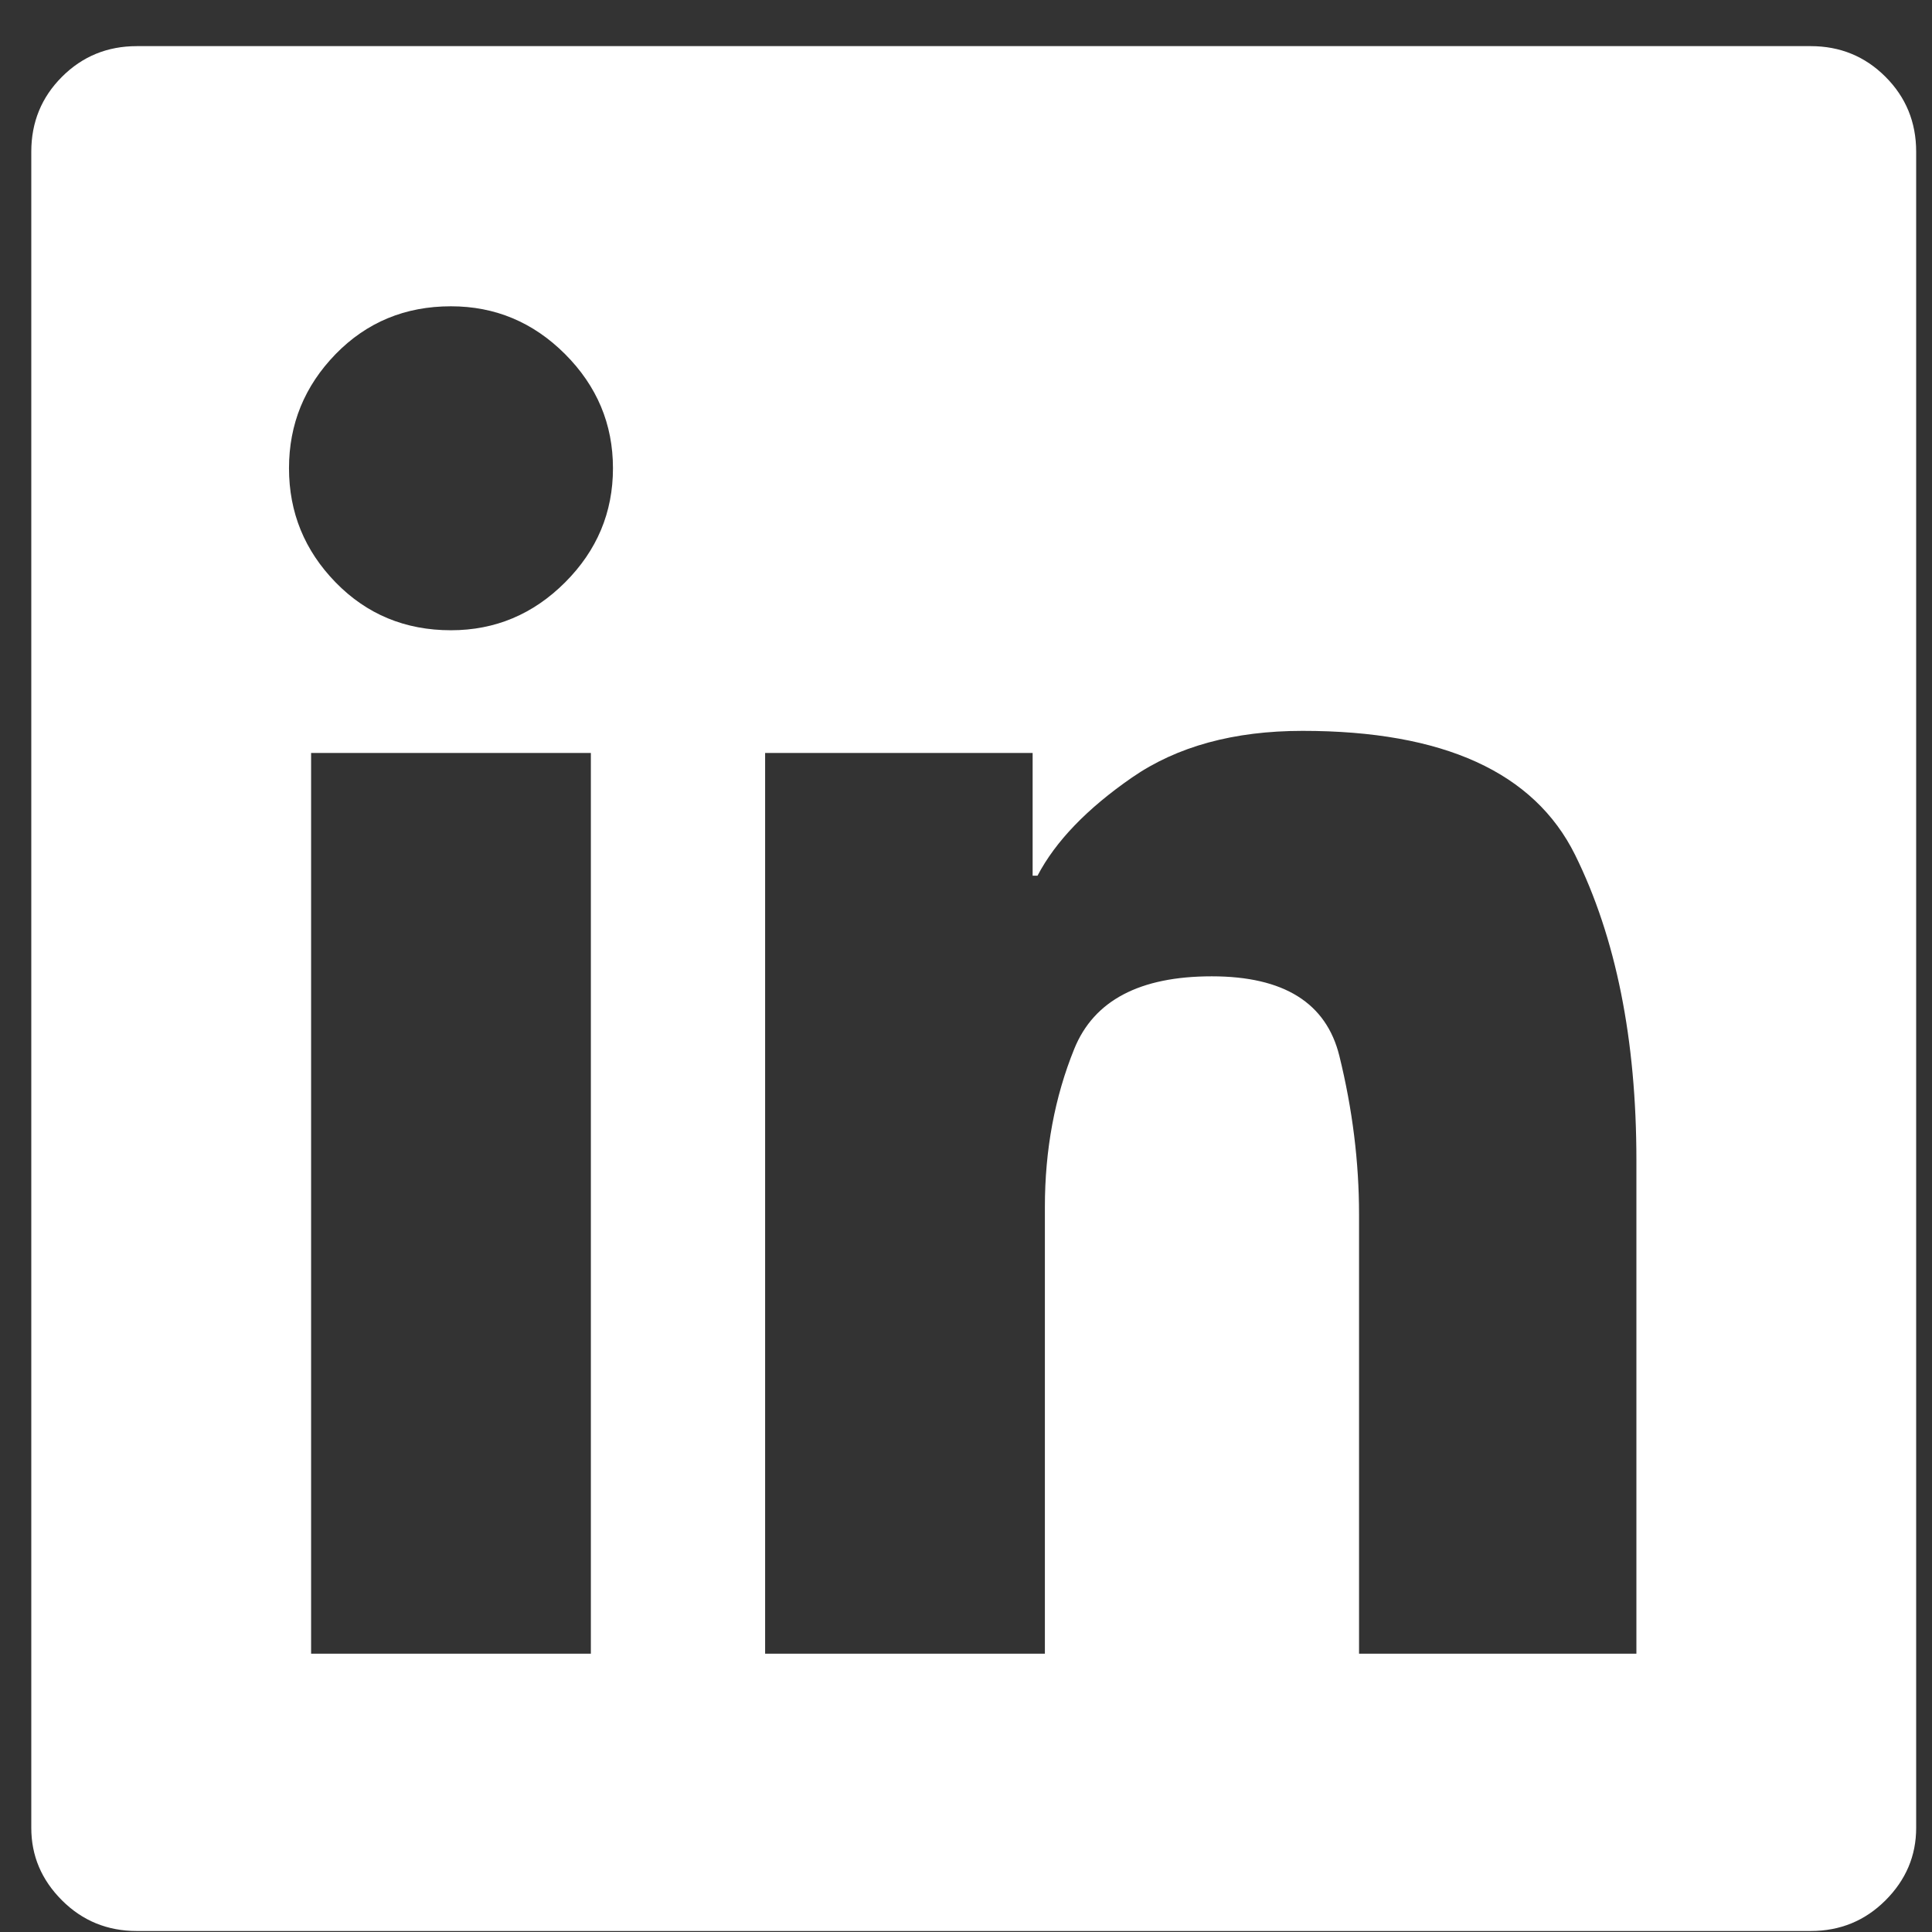 <?xml version="1.0" encoding="UTF-8"?>
<svg xmlns="http://www.w3.org/2000/svg" width="41" height="41" viewBox="0 0 41 41" fill="none">
  <rect x="0" y="0" width="41" height="41" fill="#333333" stroke="none"/>
  <path id="Fill 2" fill-rule="evenodd" clip-rule="evenodd" d="M38.425 0.979H2.904C2.279 0.979 1.749 1.196 1.315 1.63C0.881 2.064 0.664 2.594 0.664 3.219V38.791C0.664 39.382 0.881 39.894 1.315 40.328C1.749 40.762 2.279 40.979 2.904 40.979H38.425C39.05 40.979 39.579 40.762 40.013 40.328C40.447 39.894 40.664 39.382 40.664 38.791V3.219C40.664 2.594 40.447 2.064 40.013 1.63C39.579 1.196 39.05 0.979 38.425 0.979ZM12.539 35.094H6.602V15.979H12.539V35.094ZM9.57 13.375C8.598 13.375 7.782 13.036 7.122 12.359C6.463 11.682 6.133 10.875 6.133 9.937C6.133 9 6.463 8.193 7.122 7.515C7.782 6.838 8.598 6.5 9.57 6.5C10.508 6.5 11.315 6.838 11.992 7.515C12.669 8.193 13.008 9 13.008 9.937C13.008 10.875 12.669 11.682 11.992 12.359C11.315 13.036 10.508 13.375 9.57 13.375ZM34.727 35.094H28.841V25.771C28.841 24.66 28.702 23.54 28.424 22.411C28.147 21.283 27.244 20.719 25.716 20.719C24.188 20.719 23.216 21.231 22.799 22.255C22.383 23.279 22.174 24.399 22.174 25.614V35.094H16.237V15.979H21.914V18.583H22.018C22.4 17.854 23.069 17.16 24.023 16.5C24.978 15.84 26.185 15.51 27.643 15.51C30.629 15.51 32.556 16.387 33.425 18.14C34.292 19.894 34.727 22.055 34.727 24.625V35.094Z" fill="white"></path>
</svg>
